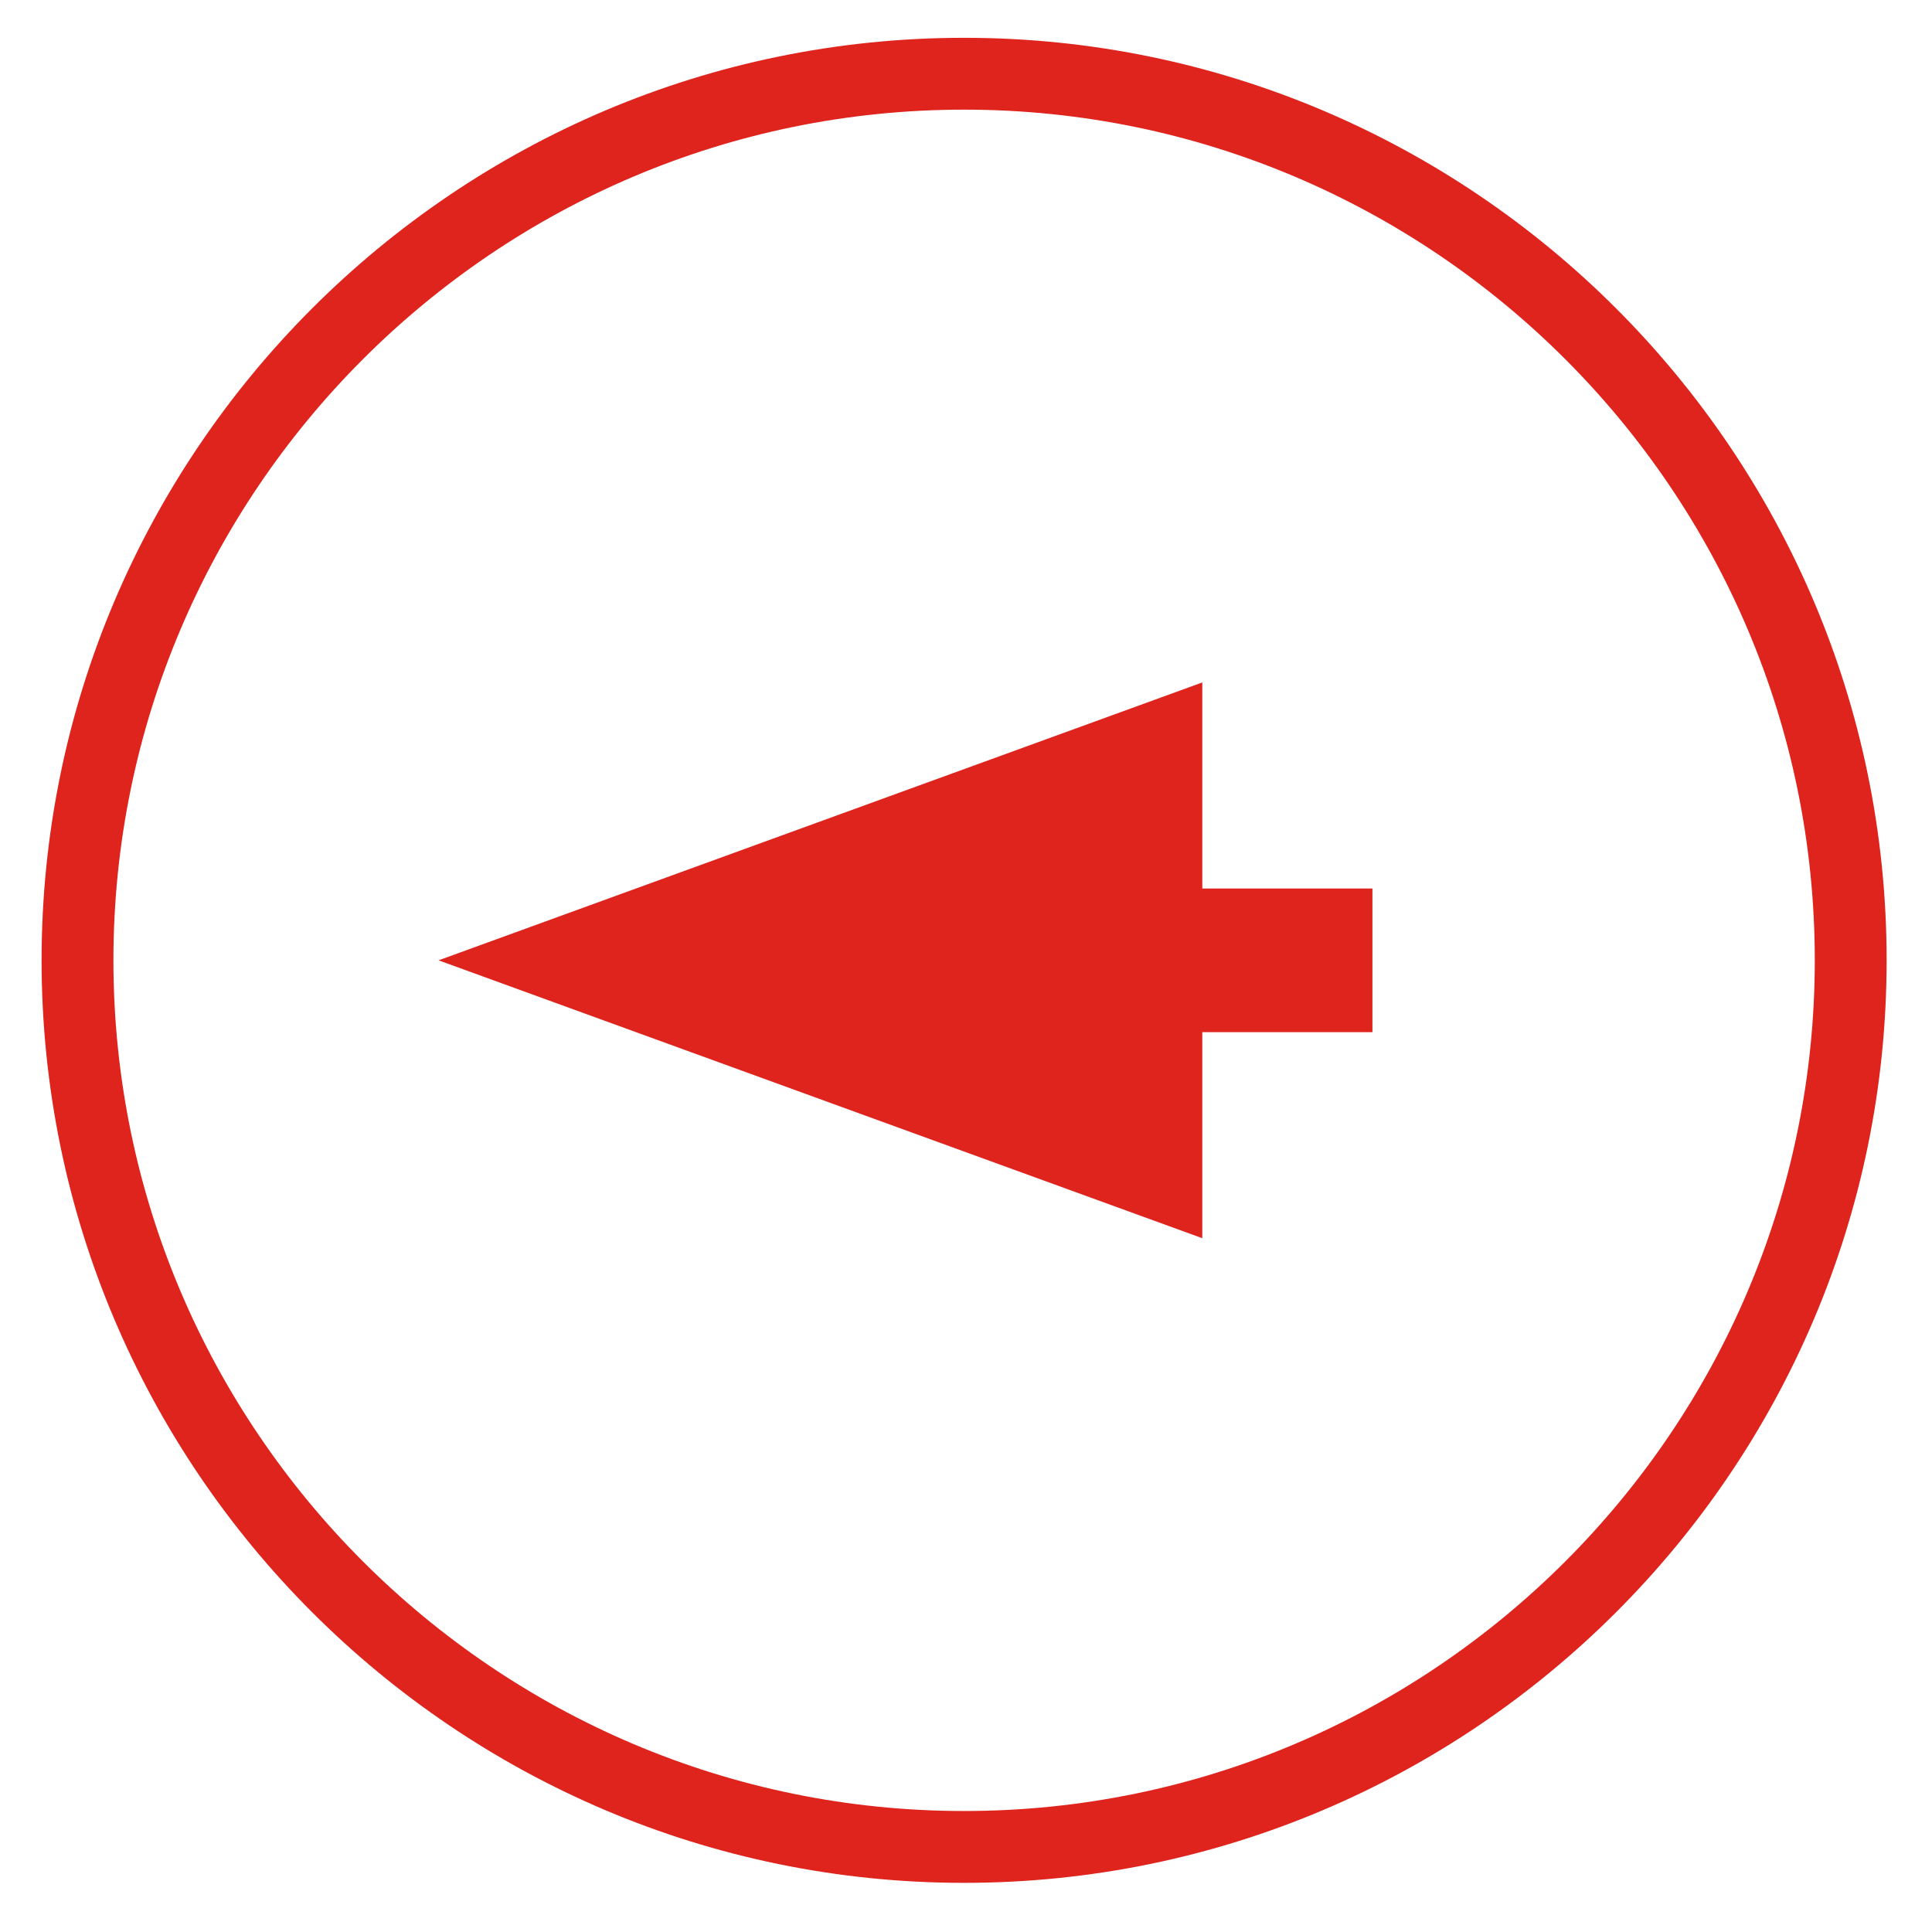<?xml version="1.0" encoding="utf-8"?>
<!-- Generator: Adobe Illustrator 25.3.1, SVG Export Plug-In . SVG Version: 6.00 Build 0)  -->
<svg version="1.1" id="Layer_1" xmlns="http://www.w3.org/2000/svg" xmlns:xlink="http://www.w3.org/1999/xlink" x="0px" y="0px"
	 viewBox="0 0 102.2 102.2" style="enable-background:new 0 0 102.2 102.2;" xml:space="preserve">
<style type="text/css">
	.st0{fill:#DF231D;}
</style>
<path class="st0" d="M51,99.6c-26.9,0-48.8-21.9-48.8-48.8C2.2,23.9,24.1,2,51,2s48.8,21.9,48.8,48.8C99.8,77.7,77.9,99.6,51,99.6z
	 M51,5.8C26.2,5.8,6,26,6,50.8s20.2,45,45,45c24.8,0,45-20.2,45-45S75.8,5.8,51,5.8z"/>
<polygon class="st0" points="72.6,47 63.6,47 63.6,36.1 23.2,50.8 63.6,65.5 63.6,54.6 72.6,54.6 "/>
</svg>
